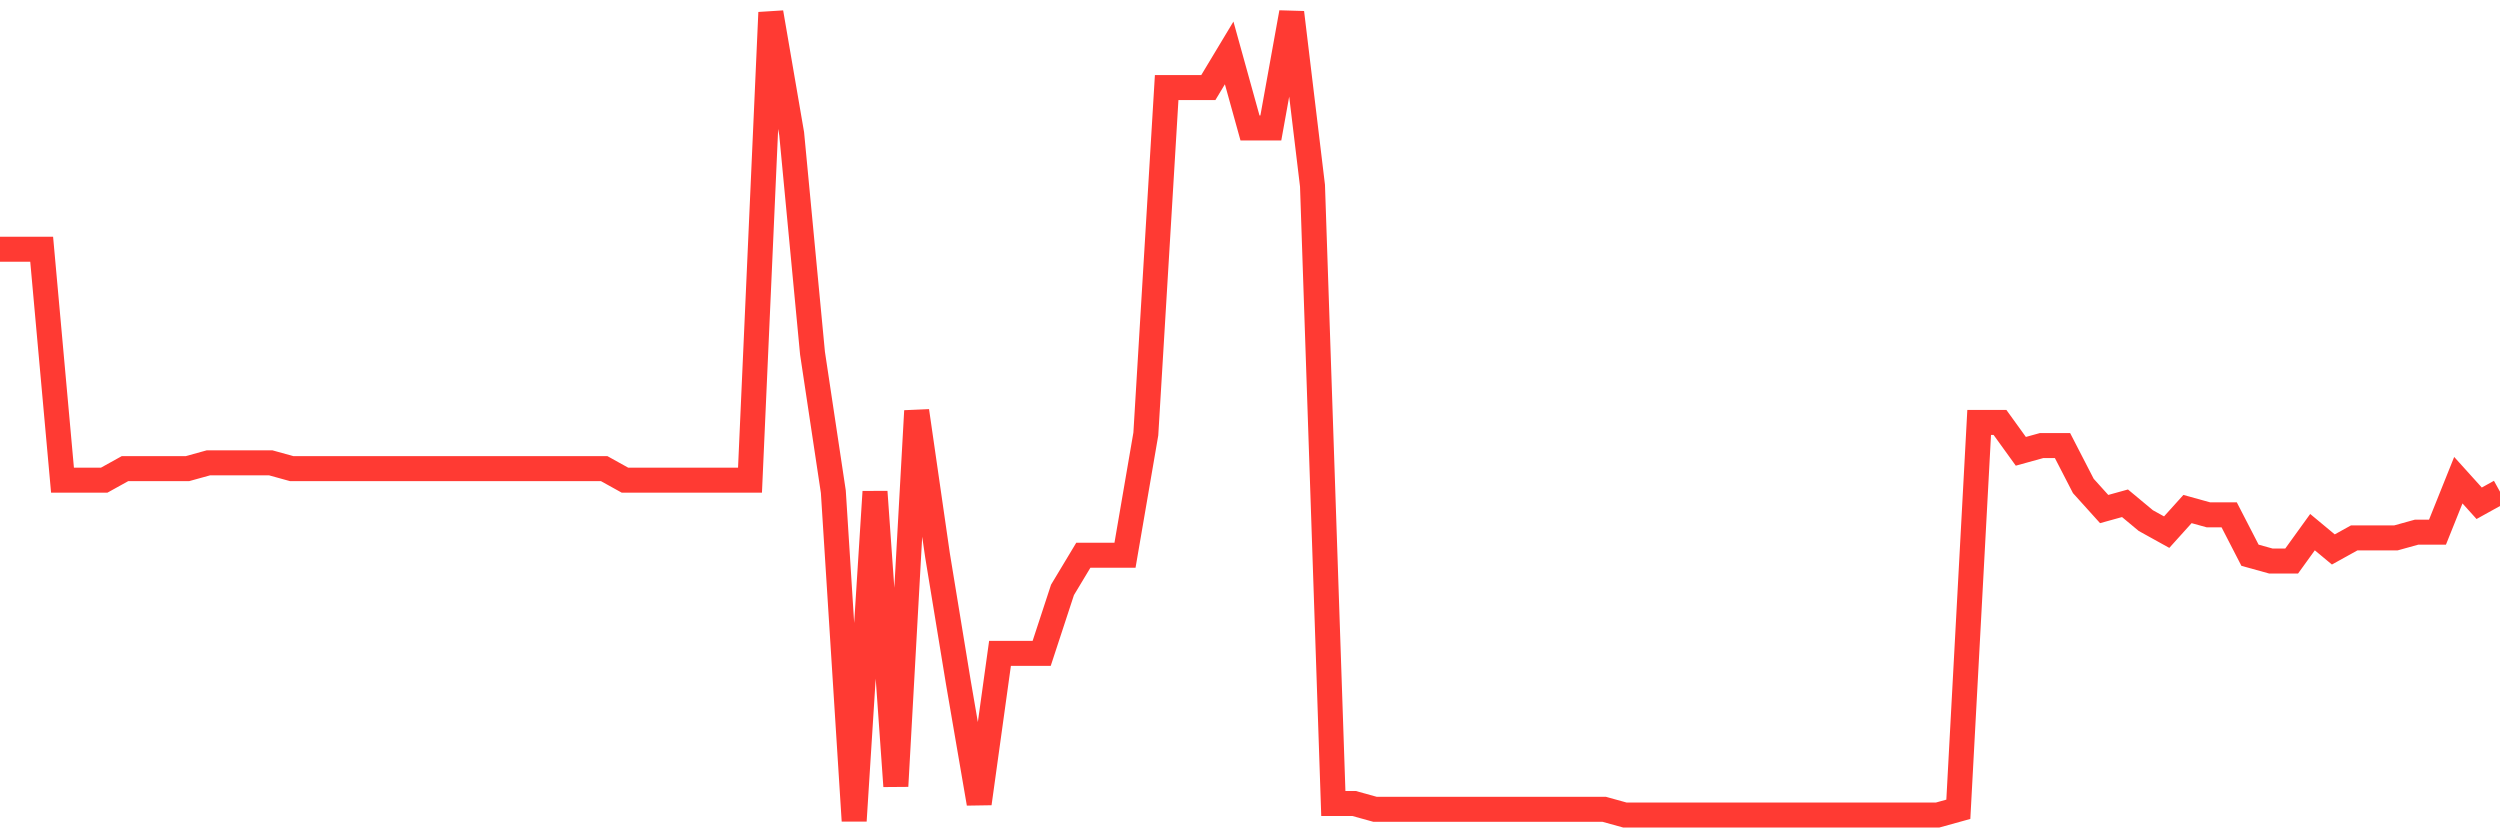 <svg
  xmlns="http://www.w3.org/2000/svg"
  xmlns:xlink="http://www.w3.org/1999/xlink"
  width="120"
  height="40"
  viewBox="0 0 120 40"
  preserveAspectRatio="none"
>
  <polyline
    points="0,11.963 1,11.963 2,11.963 3,23.049 4,23.049 5,23.049 6,22.494 7,22.494 8,22.494 9,22.494 10,22.217 11,22.217 12,22.217 13,22.217 14,22.494 15,22.494 16,22.494 17,22.494 18,22.494 19,22.494 20,22.494 21,22.494 22,22.494 23,22.494 24,22.494 25,22.494 26,22.494 27,22.494 28,22.494 29,22.494 30,23.049 31,23.049 32,23.049 33,23.049 34,23.049 35,23.049 36,23.049 37,0.6 38,6.42 39,16.951 40,23.603 41,39.4 42,23.603 43,37.737 44,19.723 45,26.651 46,32.749 47,38.569 48,31.363 49,31.363 50,31.363 51,28.314 52,26.651 53,26.651 54,26.651 55,20.831 56,4.203 57,4.203 58,4.203 59,2.54 60,6.143 61,6.143 62,0.6 63,8.914 64,38.569 65,38.569 66,38.846 67,38.846 68,38.846 69,38.846 70,38.846 71,38.846 72,38.846 73,38.846 74,38.846 75,38.846 76,38.846 77,38.846 78,39.123 79,39.123 80,39.123 81,39.123 82,39.123 83,39.123 84,39.123 85,39.123 86,39.123 87,39.123 88,39.123 89,39.123 90,39.123 91,39.123 92,39.123 93,39.123 94,38.846 95,20.277 96,20.277 97,21.663 98,21.386 99,21.386 100,23.326 101,24.434 102,24.157 103,24.989 104,25.543 105,24.434 106,24.711 107,24.711 108,26.651 109,26.929 110,26.929 111,25.543 112,26.374 113,25.82 114,25.82 115,25.82 116,25.543 117,25.543 118,23.049 119,24.157 120,23.603"
    fill="none"
    stroke="#ff3a33"
    stroke-width="1.2"
  >
  </polyline>
</svg>